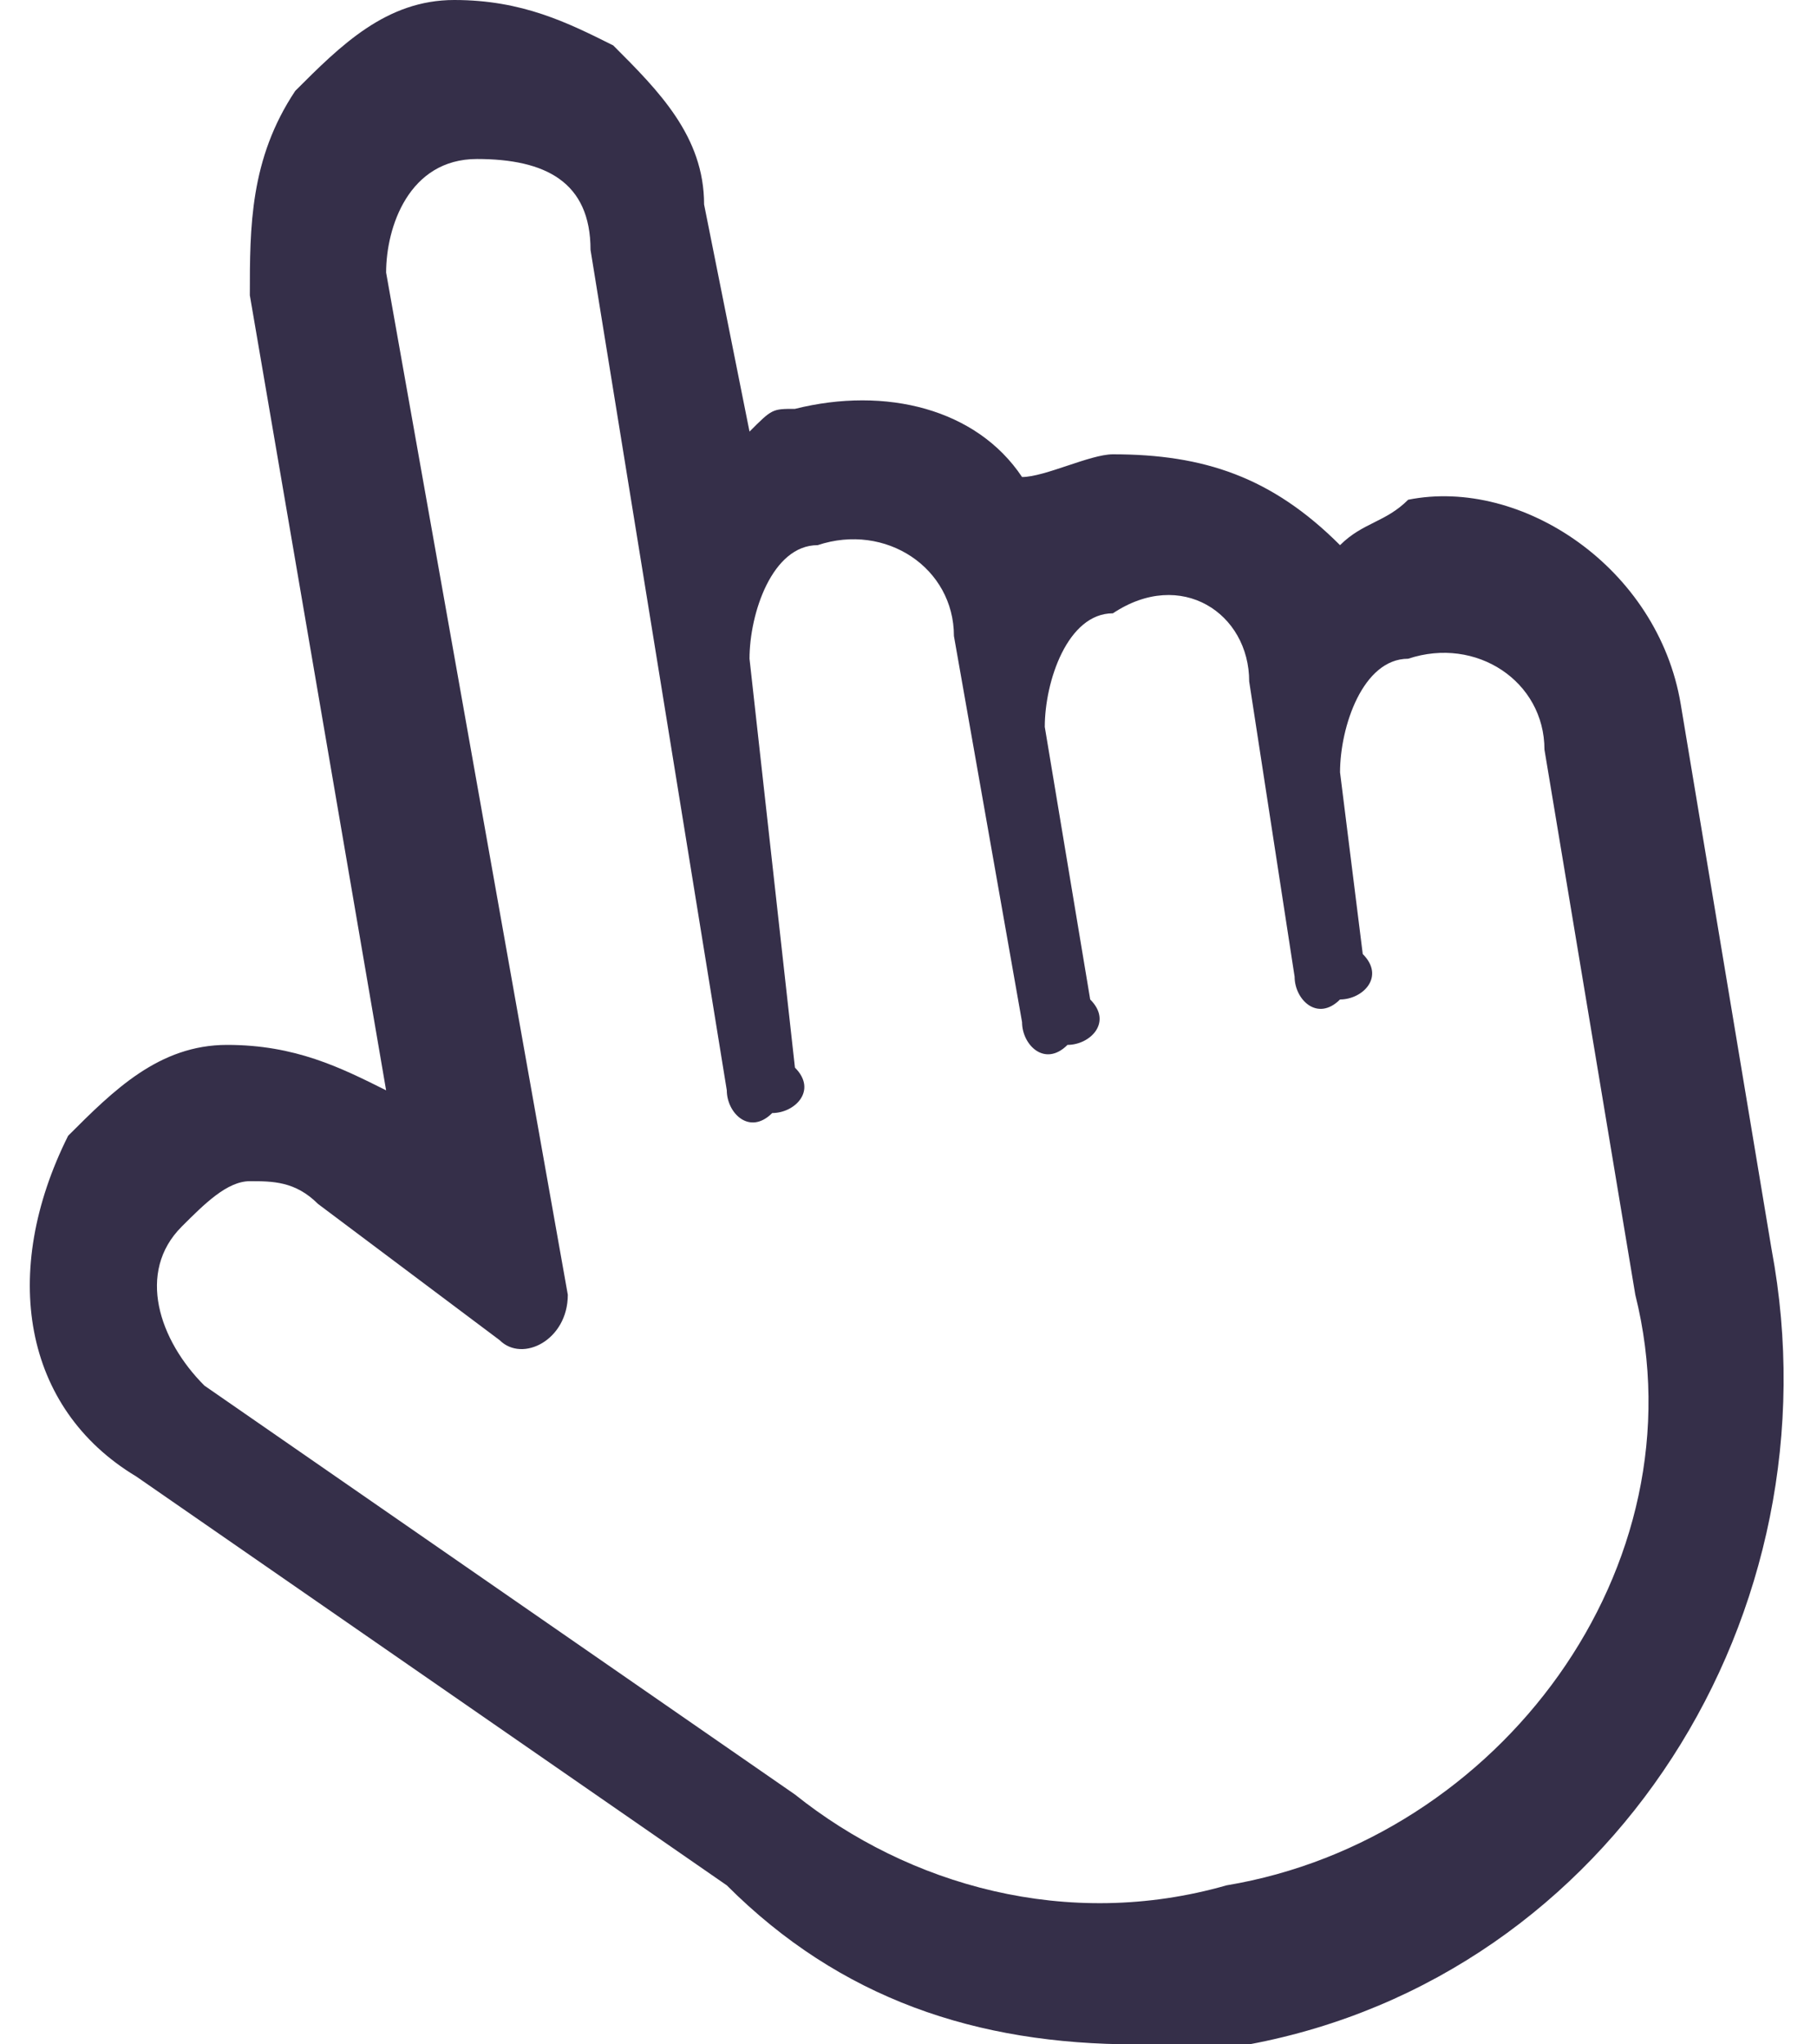 <?xml version="1.0" encoding="utf-8"?>
<!-- Generator: Adobe Illustrator 25.4.5, SVG Export Plug-In . SVG Version: 6.00 Build 0)  -->
<svg version="1.1" id="Calque_1" xmlns="http://www.w3.org/2000/svg" xmlns:xlink="http://www.w3.org/1999/xlink" x="0px" y="0px"
	 viewBox="0 0 8 9" style="enable-background:new 0 0 8 9;" xml:space="preserve">
<style type="text/css">
	.st0{fill:#352F49;}
</style>
<path id="XMLID_30_" class="st0" d="M7.8,5.5L7.4,3.1c-0.1-0.6-0.7-1-1.2-0.9C6.1,2.3,6,2.3,5.9,2.4C5.6,2.1,5.3,2,4.9,2
	C4.8,2,4.6,2.1,4.5,2.1c-0.2-0.3-0.6-0.4-1-0.3c-0.1,0-0.1,0-0.2,0.1l-0.2-1c0-0.3-0.2-0.5-0.4-0.7C2.5,0.1,2.3,0,2,0
	c-0.3,0-0.5,0.2-0.7,0.4C1.1,0.7,1.1,1,1.1,1.3l0.6,3.5C1.5,4.7,1.3,4.6,1,4.6c-0.3,0-0.5,0.2-0.7,0.4C0,5.6,0.1,6.2,0.6,6.5
	l2.6,1.8C3.7,8.8,4.3,9,5,9c0.2,0,0.3,0,0.5,0C7.1,8.7,8.1,7.1,7.8,5.5 M5.4,8.3C4.7,8.5,4,8.3,3.5,7.9L0.9,6.1
	C0.7,5.9,0.6,5.6,0.8,5.4C0.9,5.3,1,5.2,1.1,5.2c0.1,0,0.2,0,0.3,0.1l0.8,0.6c0.1,0.1,0.3,0,0.3-0.2L1.7,1.2c0-0.2,0.1-0.5,0.4-0.5
	c0.3,0,0.5,0.1,0.5,0.4l0.6,3.7c0,0.1,0.1,0.2,0.2,0.1c0.1,0,0.2-0.1,0.1-0.2L3.3,2.9c0-0.2,0.1-0.5,0.3-0.5
	c0.3-0.1,0.6,0.1,0.6,0.4l0.3,1.7c0,0.1,0.1,0.2,0.2,0.1c0.1,0,0.2-0.1,0.1-0.2L4.6,3.2c0-0.2,0.1-0.5,0.3-0.5
	C5.2,2.5,5.5,2.7,5.5,3l0.2,1.3c0,0.1,0.1,0.2,0.2,0.1c0.1,0,0.2-0.1,0.1-0.2L5.9,3.4c0-0.2,0.1-0.5,0.3-0.5
	c0.3-0.1,0.6,0.1,0.6,0.4l0.4,2.4C7.5,6.9,6.6,8.1,5.4,8.3"/>
</svg>
